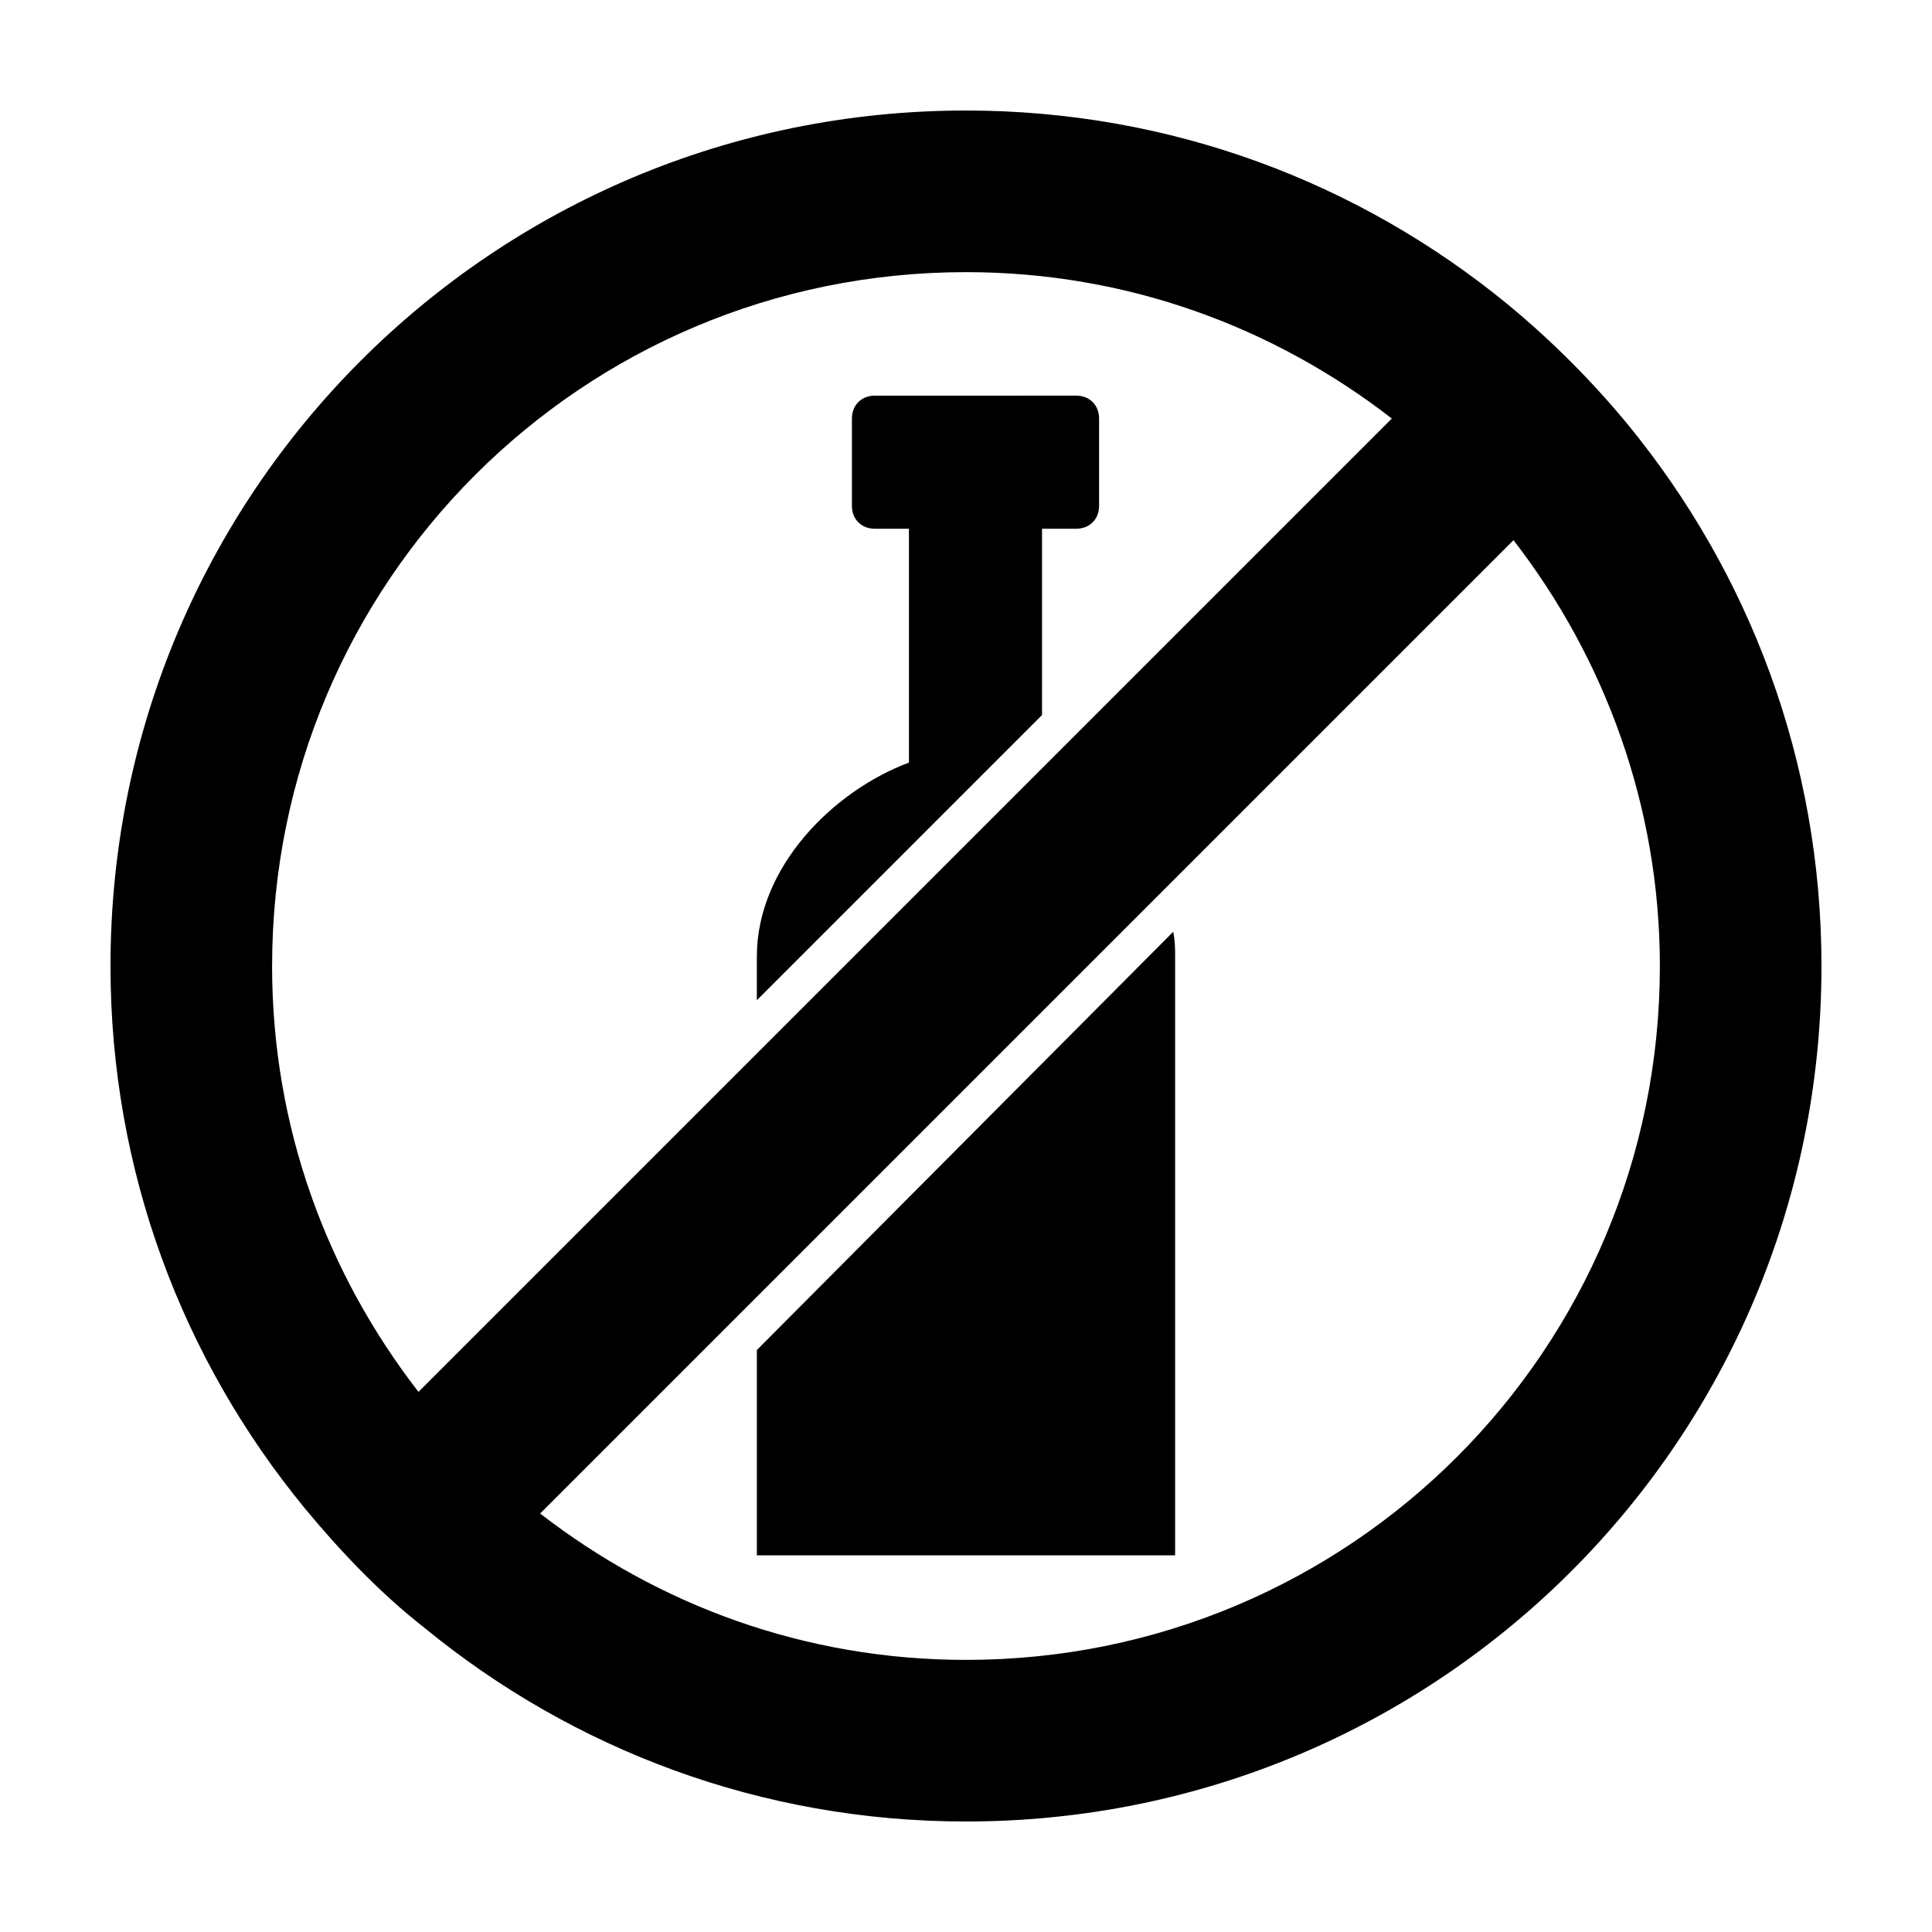 <?xml version="1.0" encoding="UTF-8"?>
<!-- Uploaded to: SVG Repo, www.svgrepo.com, Generator: SVG Repo Mixer Tools -->
<svg fill="#000000" width="800px" height="800px" version="1.1" viewBox="144 144 512 512" xmlns="http://www.w3.org/2000/svg">
 <g>
  <path d="m224.67 543.59c9.574 11.586 20.152 22.672 31.738 31.738 39.301 32.242 89.176 51.387 143.59 51.387 125.45 0 226.71-101.27 226.71-226.71 0-54.41-19.145-104.29-51.387-143.59-9.574-11.586-20.152-22.168-31.738-31.738-39.305-32.242-89.18-51.387-143.59-51.387-125.45 0-226.71 101.27-226.71 226.71 0 54.41 19.145 104.29 51.387 143.59zm320.42-256.44c24.184 31.234 38.793 70.535 38.793 112.85 0 101.77-82.121 183.89-183.89 183.89-42.824 0-81.617-14.609-112.85-38.793zm-328.98 112.86c0-101.77 82.121-183.89 183.89-183.89 42.824 0 81.617 14.609 112.85 38.793l-257.95 257.95c-24.184-31.234-38.793-70.027-38.793-112.85z"/>
  <path d="m455.42 556.18v-158.7c0-2.016 0-4.031-0.504-6.551l-110.34 110.84v54.41z"/>
  <path d="m420.15 284.12h9.07c3.527 0 6.047-2.519 6.047-6.047v-23.176c0-3.527-2.519-6.047-6.047-6.047l-53.406 0.004c-3.527 0-6.047 2.519-6.047 6.047v23.176c0 3.527 2.519 6.047 6.047 6.047l9.066-0.004v61.969c-20.152 7.559-40.305 27.711-40.305 51.387v11.586l75.57-75.57z"/>
 </g>
</svg>